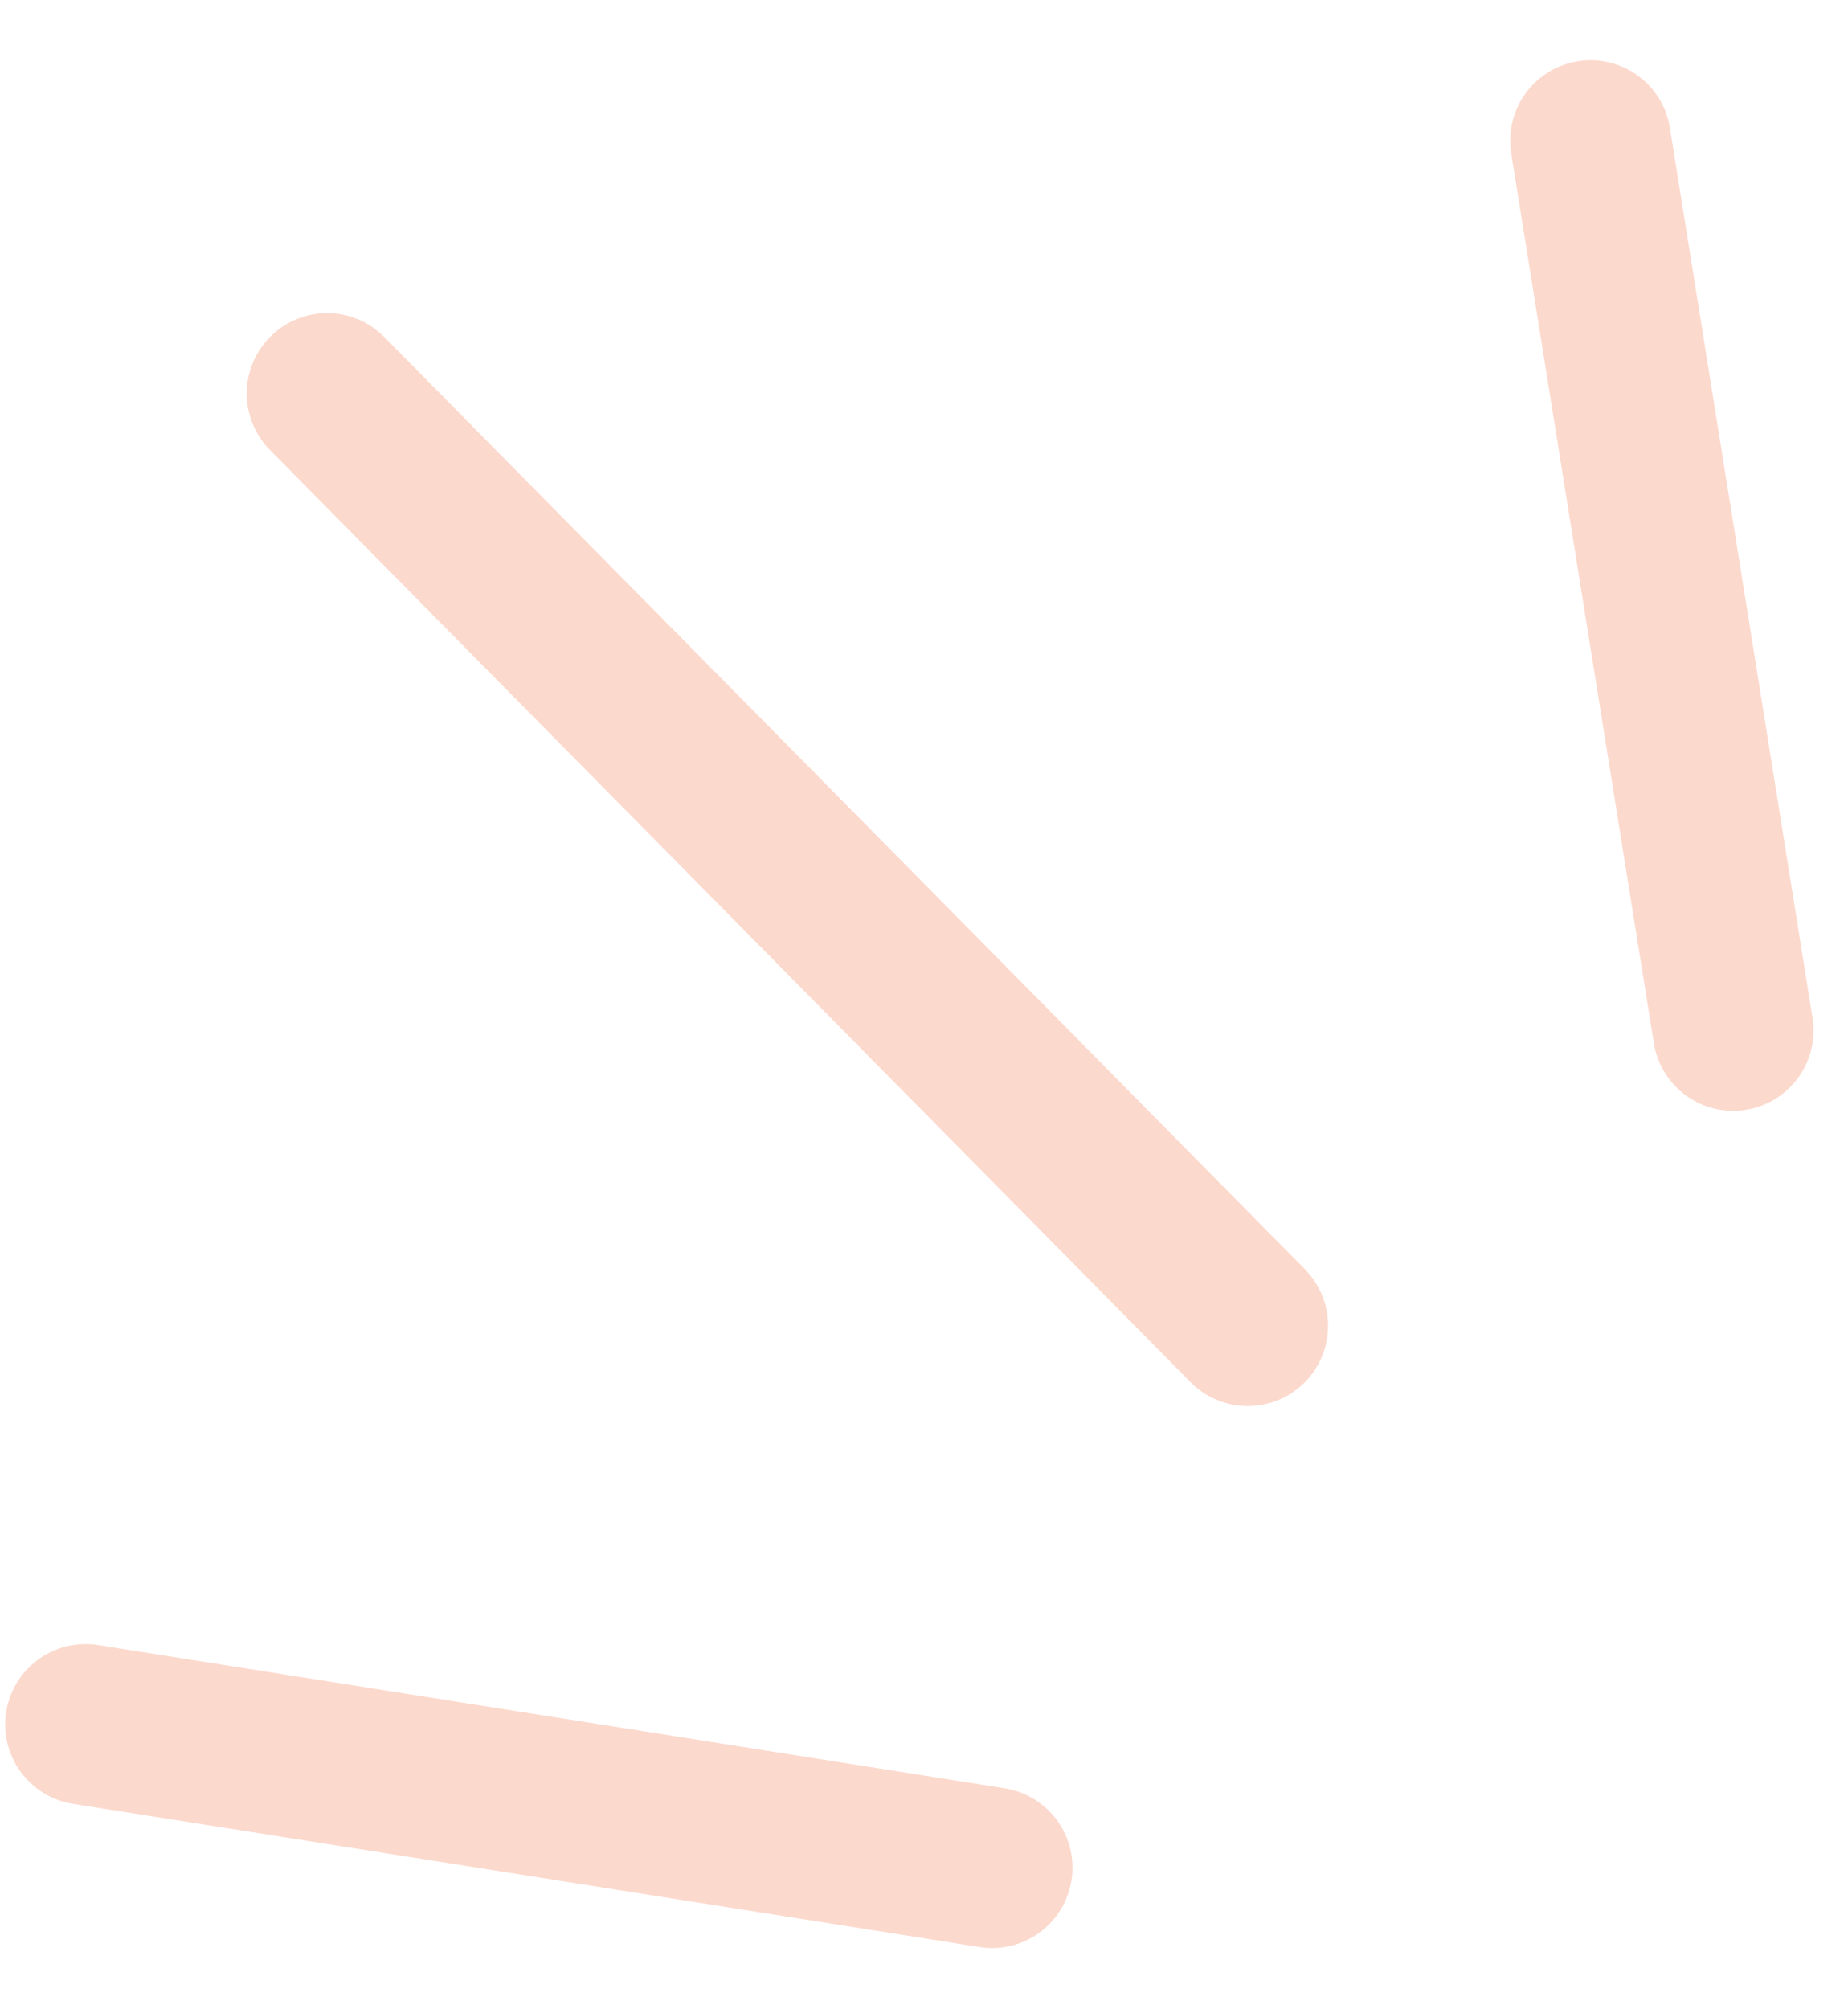 <?xml version="1.0" encoding="UTF-8"?> <svg xmlns="http://www.w3.org/2000/svg" width="23" height="25" viewBox="0 0 23 25" fill="none"><path d="M12.348 23.238L1.065 21.456M15.529 16.495L4.071 4.896M21.571 12.821L19.796 1.749" stroke="#FCD9CD" stroke-width="2" stroke-linecap="round" stroke-linejoin="round"></path></svg> 